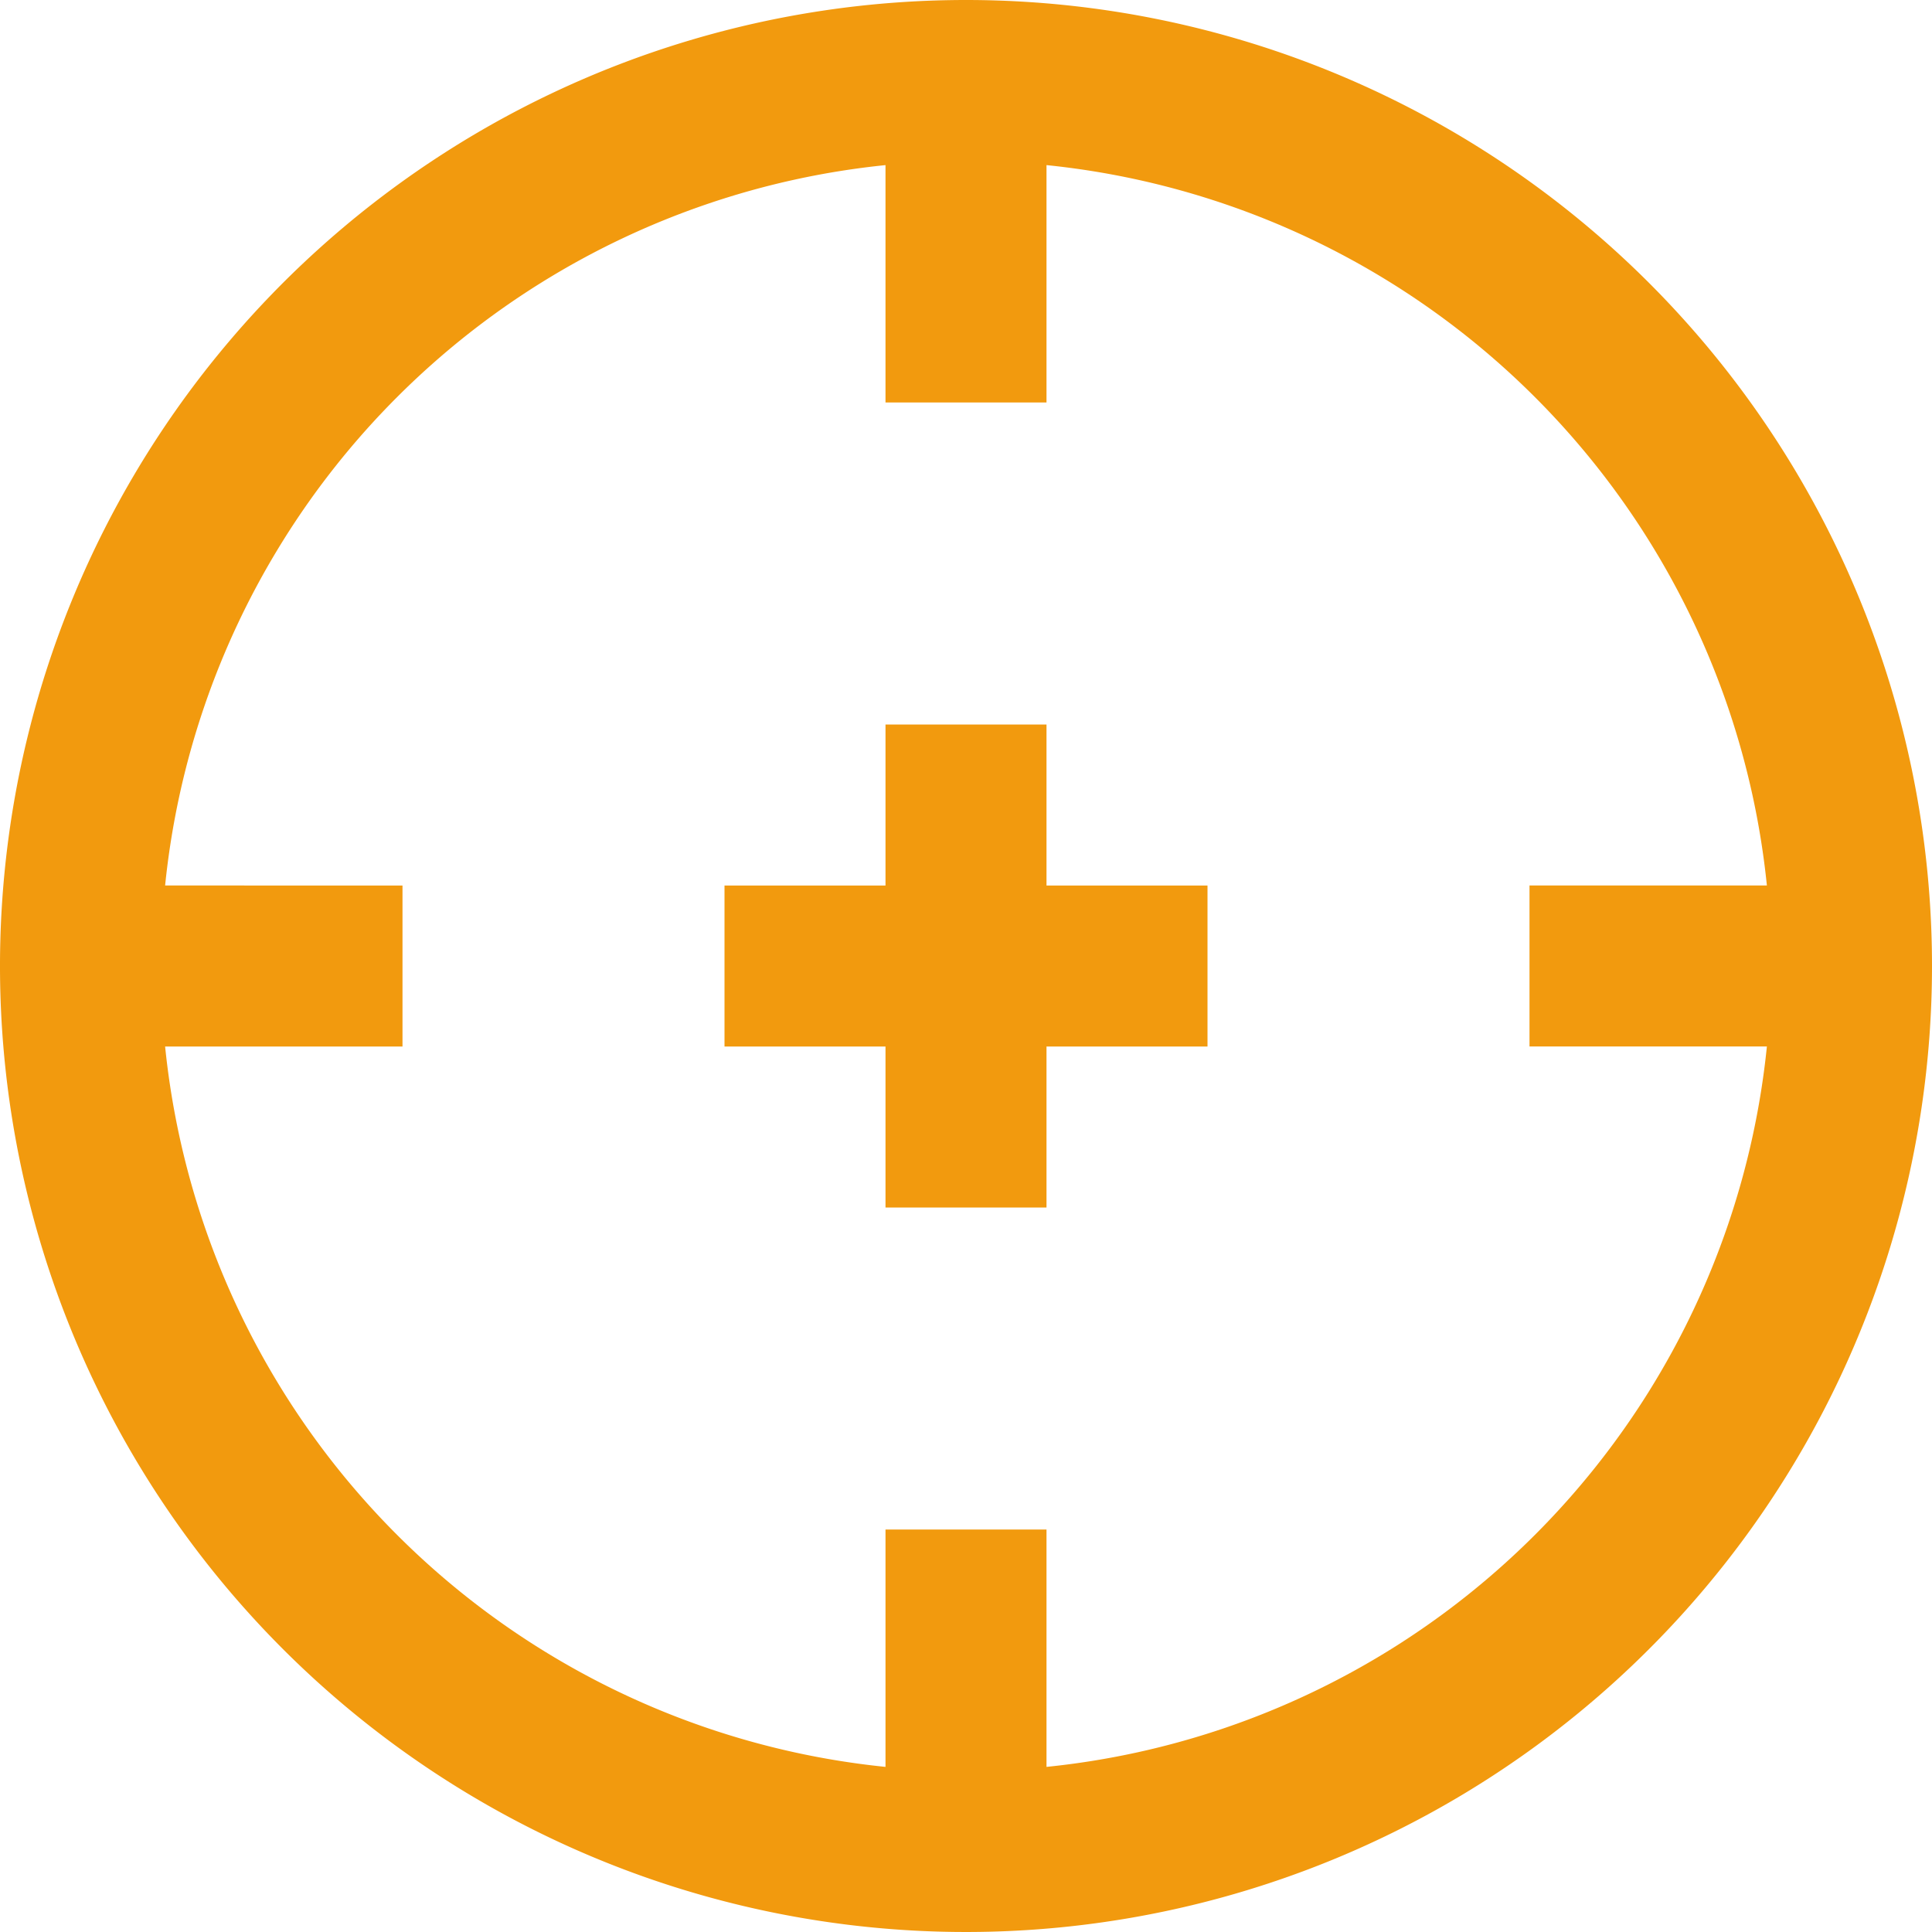 <svg xmlns="http://www.w3.org/2000/svg" width="78" height="78" viewBox="0 0 78 78">
  <path id="fi-rs-target" d="M39,0A39,39,0,1,0,78,39,39,39,0,0,0,39,0Zm3.25,71.334V61.75h-6.5v9.584A32.549,32.549,0,0,1,6.666,42.25H16.25v-6.5H6.666A32.549,32.549,0,0,1,35.75,6.666V16.25h6.5V6.666A32.549,32.549,0,0,1,71.334,35.75H61.75v6.5h9.584A32.549,32.549,0,0,1,42.25,71.334Zm0-35.584h6.5v6.5h-6.5v6.5h-6.5v-6.5h-6.5v-6.5h6.5v-6.5h6.5Z" fill="#f29a0e"/>
</svg>
